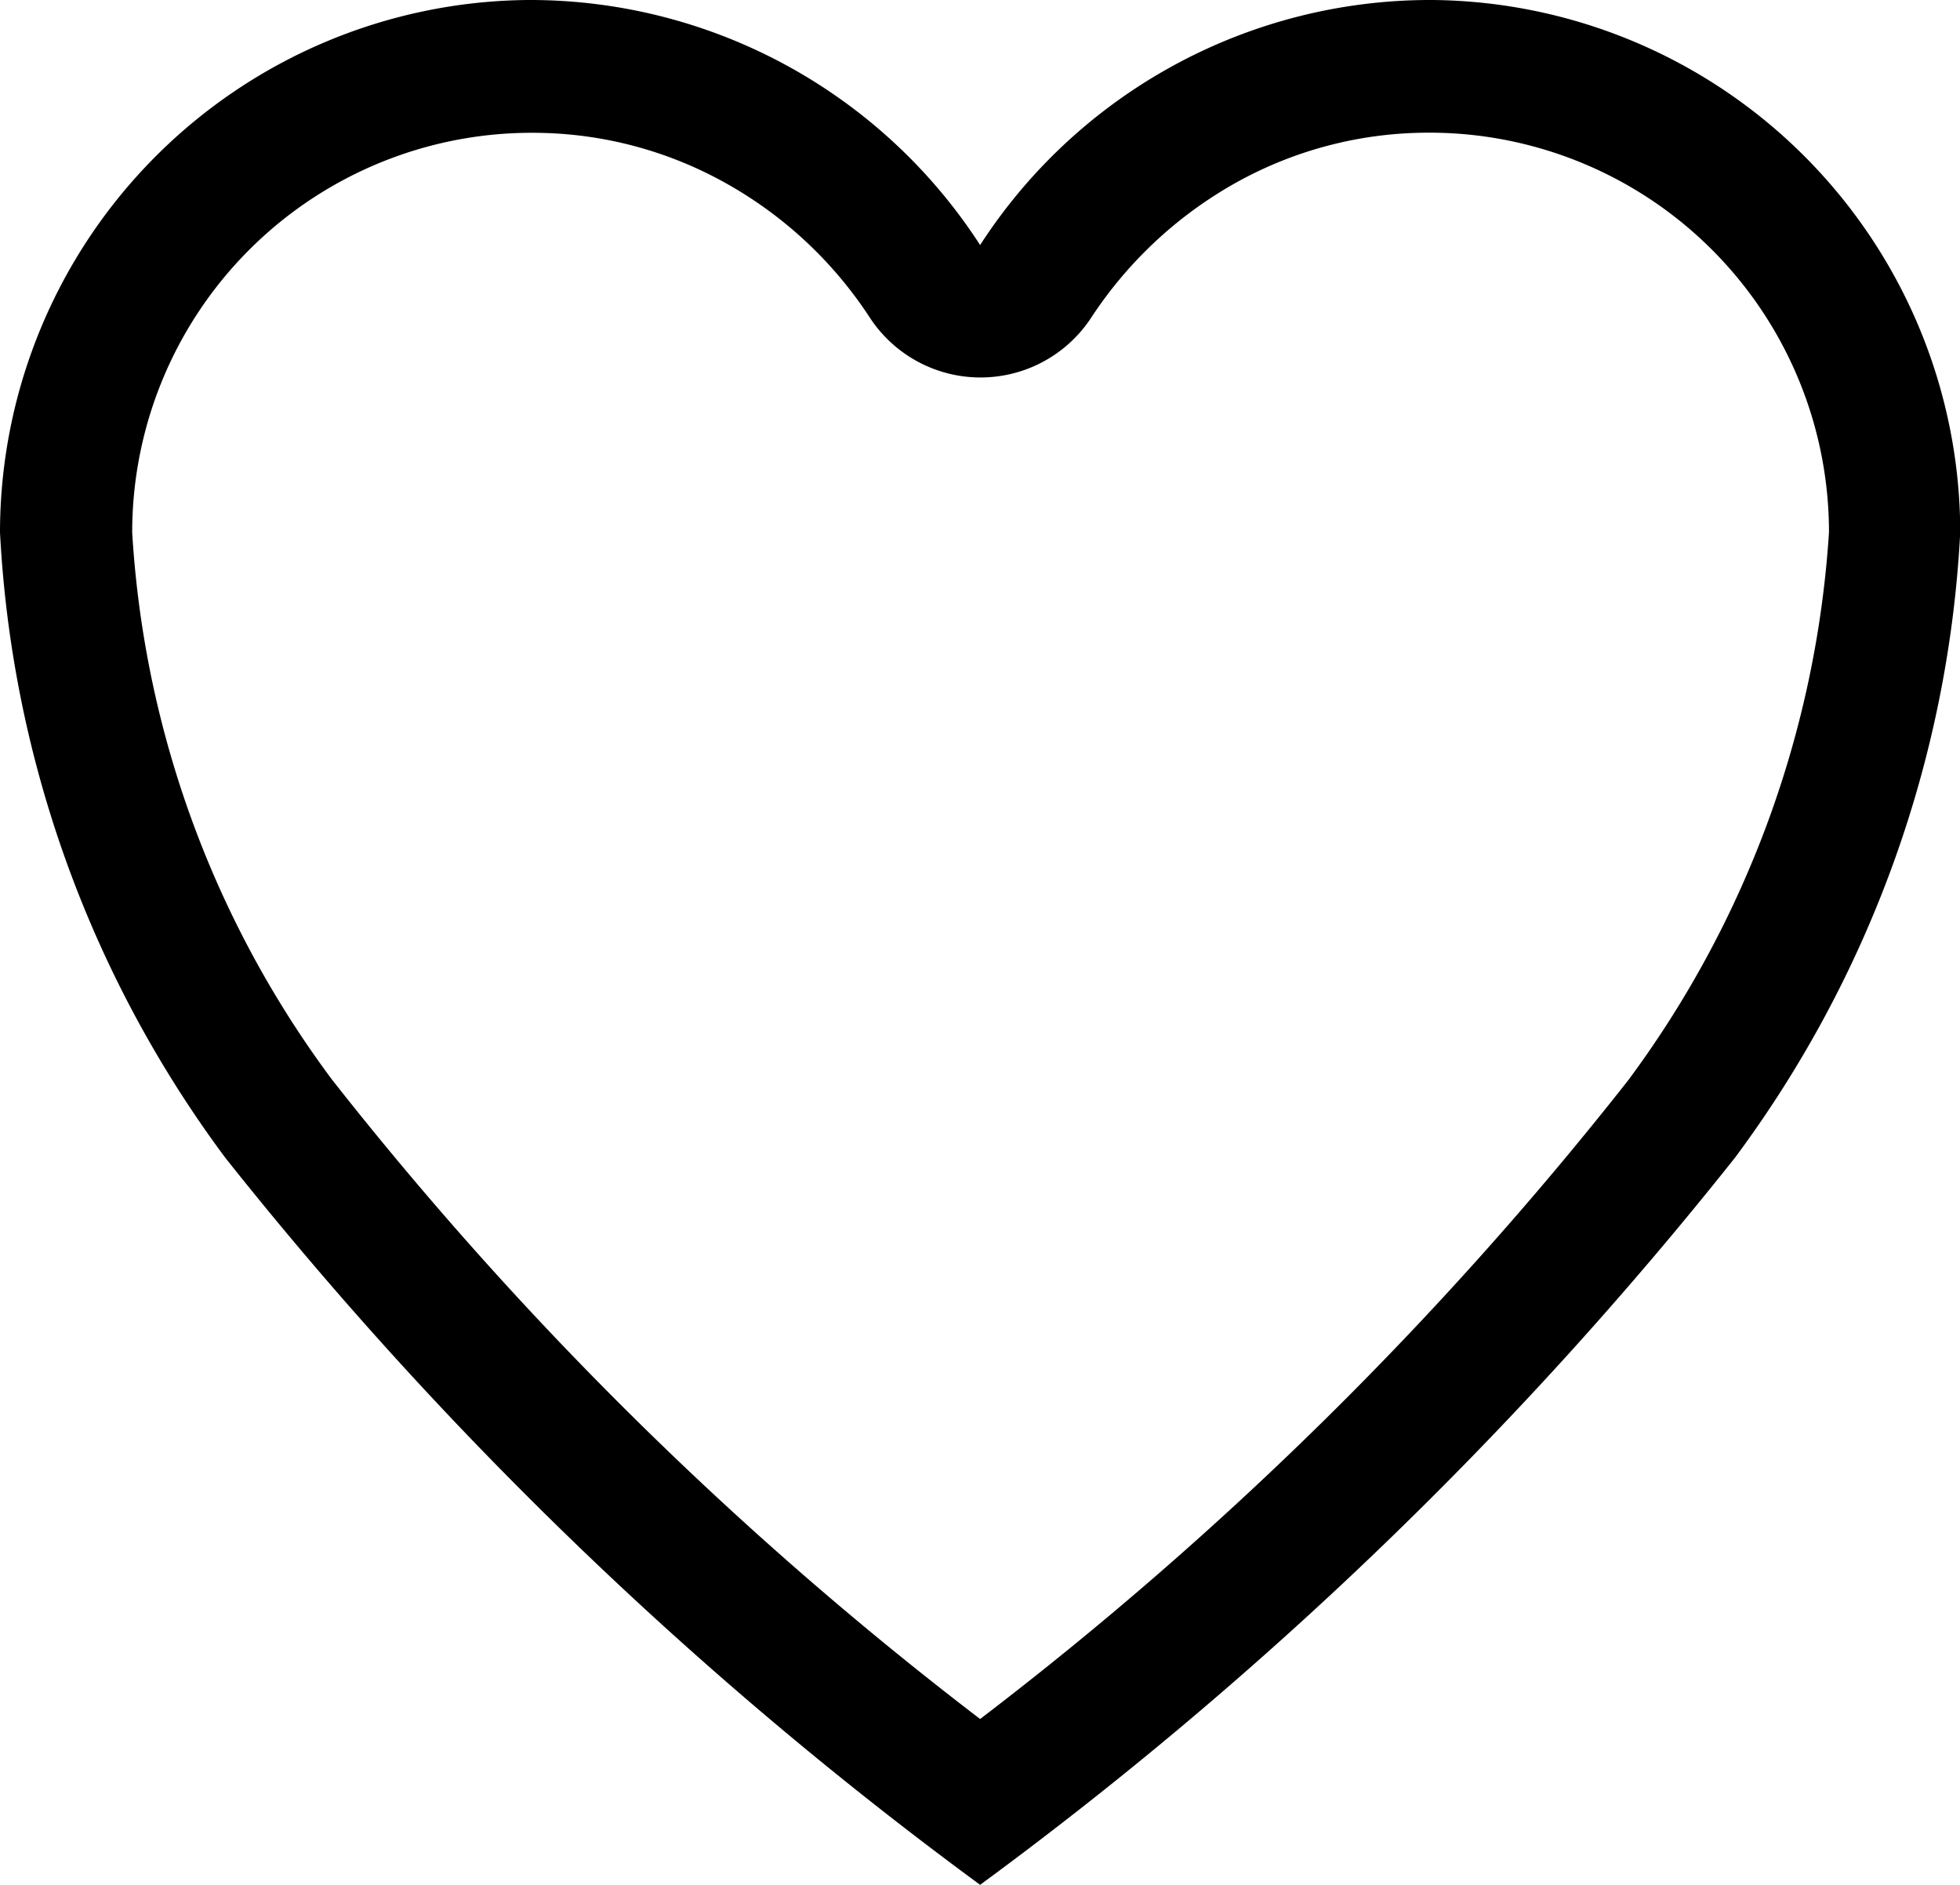 <svg xmlns="http://www.w3.org/2000/svg" width="16.68" height="16.039" viewBox="0 0 16.68 16.039">
  <path id="Icon_ionic-ios-heart-empty" data-name="Icon ionic-ios-heart-empty" d="M15.565,3.938h-.04a4.562,4.562,0,0,0-3.809,2.085A4.562,4.562,0,0,0,7.906,3.938h-.04A4.533,4.533,0,0,0,3.375,8.468a9.76,9.76,0,0,0,1.917,5.321,33.588,33.588,0,0,0,6.424,6.187,33.588,33.588,0,0,0,6.424-6.187,9.76,9.76,0,0,0,1.917-5.321A4.533,4.533,0,0,0,15.565,3.938Zm1.668,9.19a30.754,30.754,0,0,1-5.517,5.437A30.8,30.8,0,0,1,6.2,13.124,8.65,8.65,0,0,1,4.5,8.468a3.4,3.4,0,0,1,3.376-3.4H7.91A3.362,3.362,0,0,1,9.558,5.5,3.5,3.5,0,0,1,10.777,6.64a1.126,1.126,0,0,0,1.885,0A3.539,3.539,0,0,1,13.88,5.5a3.362,3.362,0,0,1,1.648-.433h.036a3.4,3.4,0,0,1,3.376,3.4A8.76,8.76,0,0,1,17.233,13.128Z" transform="translate(-3.375 -3.938)"/>
</svg>
